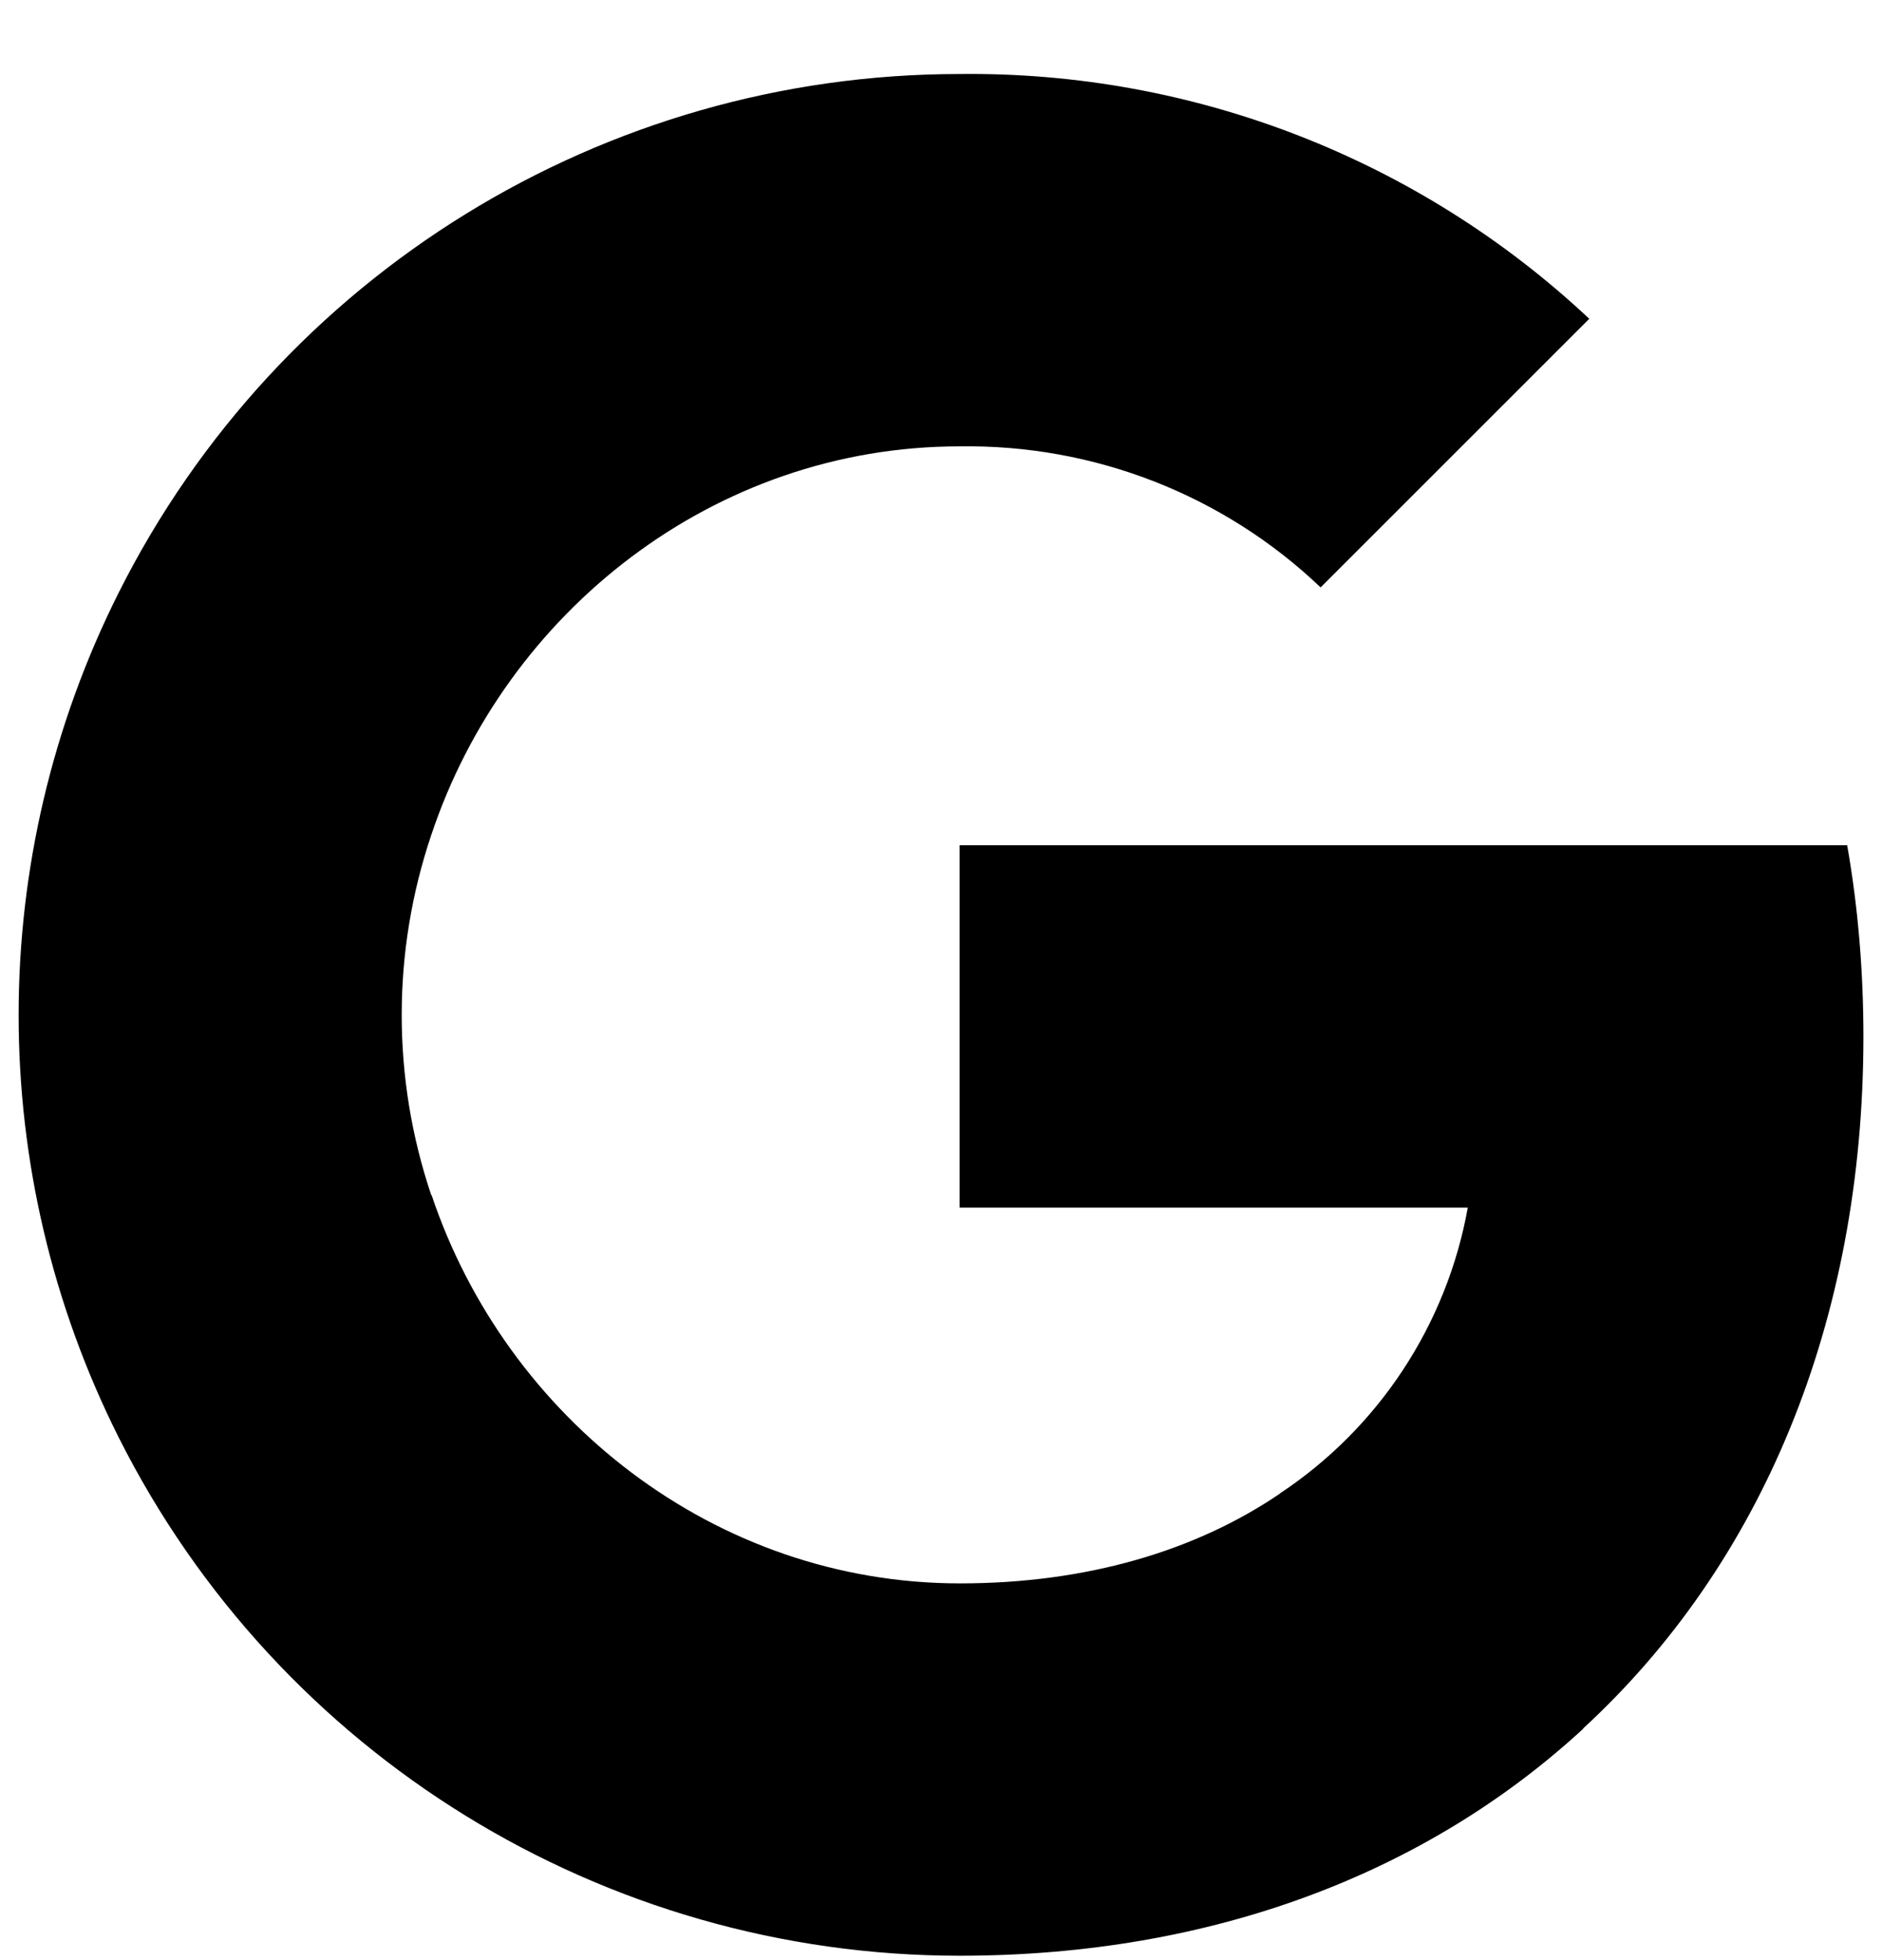 <svg width="24" height="25" viewBox="0 0 24 25" fill="none" xmlns="http://www.w3.org/2000/svg">
<g clip-path="url(#clip0_114_23969)">
<path d="M23.763 13.22C23.763 12.404 23.697 11.584 23.556 10.781H12.237V15.402H18.718C18.45 16.892 17.585 18.211 16.32 19.049V22.047H20.187C22.458 19.957 23.763 16.87 23.763 13.22Z" fill="black"/>
<path d="M12.237 24.944C15.474 24.944 18.203 23.881 20.192 22.047L16.325 19.048C15.249 19.78 13.86 20.195 12.242 20.195C9.111 20.195 6.457 18.083 5.504 15.243H1.514V18.334C3.551 22.386 7.7 24.944 12.237 24.944Z" fill="black"/>
<path d="M5.5 15.244C4.997 13.753 4.997 12.139 5.5 10.649V7.558H1.514C-0.188 10.949 -0.188 14.944 1.514 18.334L5.5 15.244Z" fill="black"/>
<path d="M12.237 5.693C13.948 5.667 15.602 6.31 16.841 7.492L20.267 4.066C18.097 2.029 15.218 0.909 12.237 0.944C7.7 0.944 3.551 3.502 1.514 7.558L5.5 10.649C6.448 7.805 9.107 5.693 12.237 5.693Z" fill="black"/>
</g>
<defs>
<clipPath id="clip0_114_23969">
<rect width="24" height="24" fill="white" transform="translate(0 0.943)"/>
</clipPath>
</defs>
</svg>
